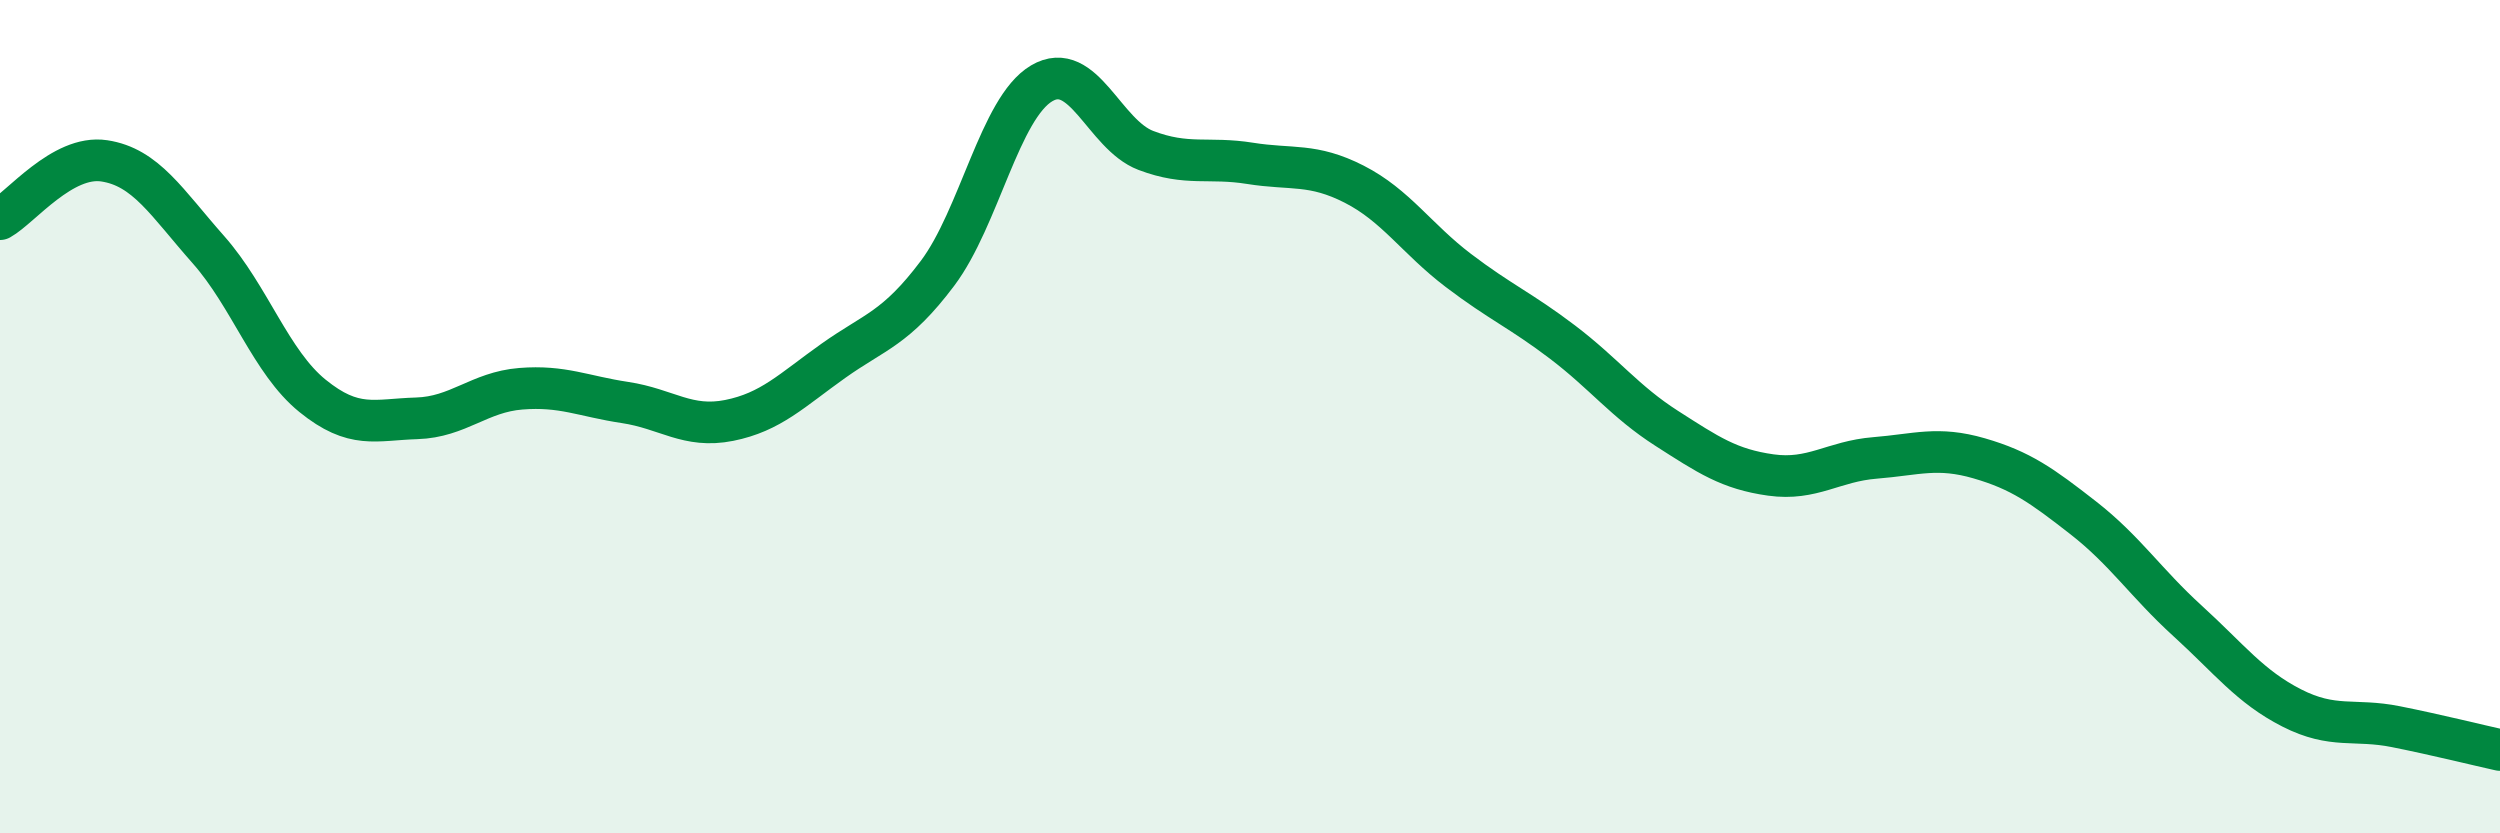 
    <svg width="60" height="20" viewBox="0 0 60 20" xmlns="http://www.w3.org/2000/svg">
      <path
        d="M 0,5.26 C 0.5,4.98 1.5,3.71 2.5,3.86 C 3.5,4.01 4,4.86 5,5.99 C 6,7.12 6.5,8.69 7.5,9.5 C 8.5,10.31 9,10.07 10,10.04 C 11,10.01 11.5,9.41 12.5,9.33 C 13.5,9.25 14,9.51 15,9.66 C 16,9.81 16.5,10.29 17.5,10.09 C 18.5,9.89 19,9.37 20,8.66 C 21,7.95 21.5,7.89 22.5,6.56 C 23.5,5.23 24,2.59 25,2 C 26,1.41 26.5,3.23 27.5,3.61 C 28.5,3.99 29,3.76 30,3.92 C 31,4.08 31.5,3.91 32.5,4.42 C 33.5,4.93 34,5.73 35,6.49 C 36,7.25 36.5,7.45 37.5,8.21 C 38.5,8.97 39,9.64 40,10.28 C 41,10.92 41.5,11.26 42.5,11.4 C 43.5,11.54 44,11.07 45,10.99 C 46,10.91 46.5,10.71 47.5,11 C 48.5,11.29 49,11.65 50,12.43 C 51,13.21 51.5,13.99 52.5,14.9 C 53.5,15.81 54,16.48 55,16.99 C 56,17.5 56.5,17.24 57.5,17.44 C 58.5,17.64 59.5,17.89 60,18L60 20L0 20Z"
        fill="#008740"
        opacity="0.1"
        stroke-linecap="round"
        stroke-linejoin="round"
      />
      <path
        d="M 0,5.26 C 0.5,4.98 1.5,3.71 2.5,3.86 C 3.5,4.01 4,4.86 5,5.99 C 6,7.12 6.5,8.69 7.5,9.5 C 8.5,10.31 9,10.07 10,10.04 C 11,10.01 11.5,9.41 12.5,9.33 C 13.5,9.25 14,9.51 15,9.66 C 16,9.81 16.5,10.29 17.5,10.09 C 18.5,9.89 19,9.37 20,8.66 C 21,7.95 21.5,7.89 22.5,6.56 C 23.5,5.23 24,2.59 25,2 C 26,1.41 26.5,3.23 27.5,3.61 C 28.5,3.99 29,3.76 30,3.92 C 31,4.08 31.5,3.91 32.5,4.42 C 33.5,4.93 34,5.73 35,6.49 C 36,7.25 36.5,7.45 37.5,8.21 C 38.5,8.97 39,9.64 40,10.28 C 41,10.92 41.5,11.26 42.5,11.4 C 43.5,11.54 44,11.07 45,10.99 C 46,10.91 46.5,10.71 47.5,11 C 48.5,11.29 49,11.65 50,12.43 C 51,13.21 51.5,13.99 52.5,14.9 C 53.5,15.81 54,16.48 55,16.99 C 56,17.5 56.5,17.24 57.5,17.44 C 58.5,17.64 59.5,17.89 60,18"
        stroke="#008740"
        stroke-width="1"
        fill="none"
        stroke-linecap="round"
        stroke-linejoin="round"
      />
    </svg>
  